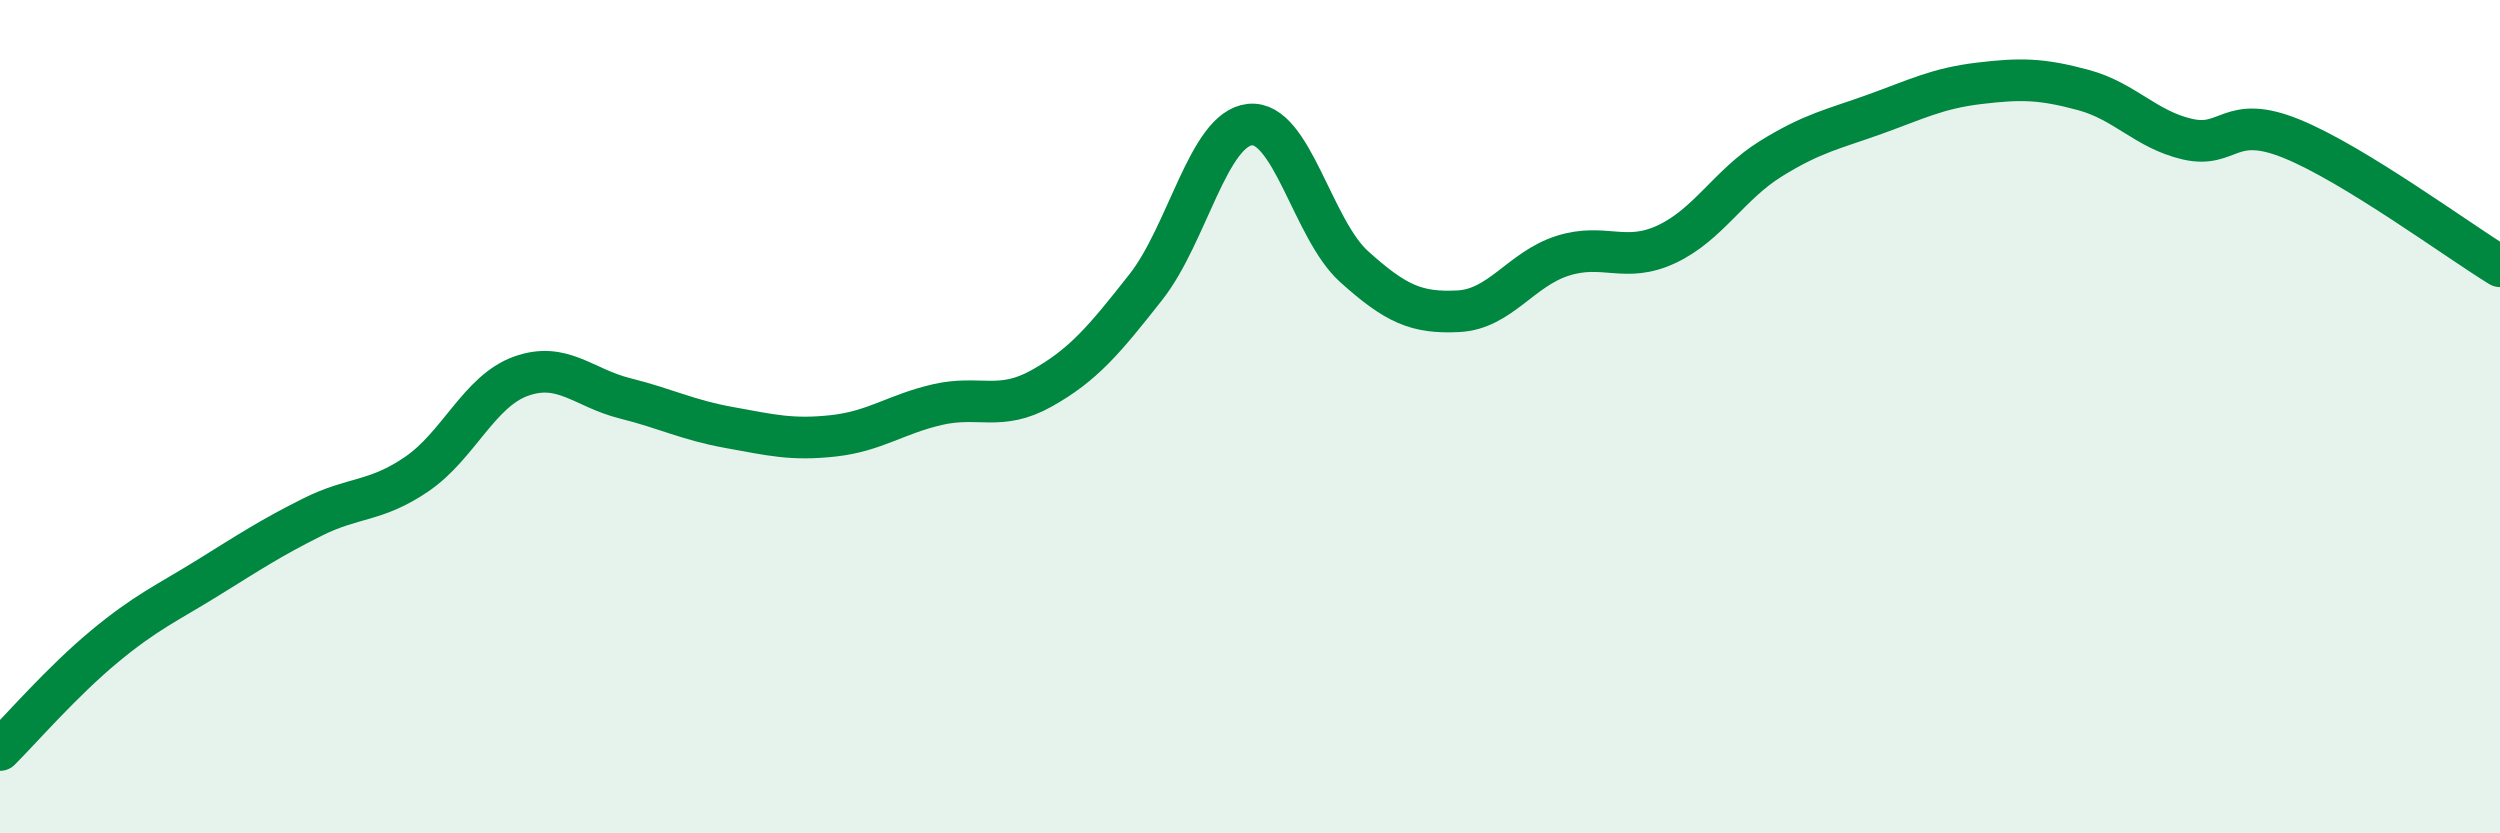 
    <svg width="60" height="20" viewBox="0 0 60 20" xmlns="http://www.w3.org/2000/svg">
      <path
        d="M 0,18 C 0.5,17.5 1.5,16.35 2.5,15.52 C 3.5,14.69 4,14.48 5,13.86 C 6,13.24 6.5,12.91 7.5,12.41 C 8.5,11.91 9,12.06 10,11.38 C 11,10.7 11.5,9.39 12.5,9.03 C 13.5,8.67 14,9.31 15,9.56 C 16,9.81 16.5,10.08 17.5,10.26 C 18.5,10.44 19,10.57 20,10.46 C 21,10.35 21.5,9.94 22.5,9.71 C 23.5,9.48 24,9.88 25,9.32 C 26,8.76 26.5,8.16 27.5,6.89 C 28.5,5.62 29,3.09 30,2.99 C 31,2.89 31.5,5.5 32.5,6.4 C 33.5,7.3 34,7.52 35,7.47 C 36,7.42 36.5,6.46 37.5,6.14 C 38.5,5.82 39,6.33 40,5.86 C 41,5.39 41.5,4.43 42.5,3.81 C 43.5,3.19 44,3.1 45,2.74 C 46,2.38 46.5,2.12 47.5,2 C 48.5,1.88 49,1.89 50,2.16 C 51,2.43 51.5,3.11 52.5,3.34 C 53.5,3.57 53.5,2.72 55,3.33 C 56.5,3.94 59,5.78 60,6.39L60 20L0 20Z"
        fill="#008740"
        opacity="0.1"
        stroke-linecap="round"
        stroke-linejoin="round"
      />
      <path
        d="M 0,18 C 0.5,17.5 1.5,16.35 2.5,15.52 C 3.5,14.69 4,14.48 5,13.86 C 6,13.24 6.5,12.91 7.5,12.41 C 8.5,11.91 9,12.06 10,11.38 C 11,10.7 11.5,9.39 12.5,9.03 C 13.5,8.67 14,9.31 15,9.56 C 16,9.81 16.5,10.08 17.5,10.26 C 18.5,10.44 19,10.57 20,10.46 C 21,10.35 21.5,9.94 22.5,9.71 C 23.5,9.48 24,9.88 25,9.32 C 26,8.76 26.5,8.16 27.5,6.89 C 28.5,5.62 29,3.09 30,2.99 C 31,2.89 31.5,5.5 32.5,6.4 C 33.5,7.3 34,7.52 35,7.47 C 36,7.42 36.5,6.46 37.5,6.14 C 38.5,5.82 39,6.33 40,5.86 C 41,5.39 41.5,4.43 42.5,3.81 C 43.5,3.19 44,3.1 45,2.74 C 46,2.38 46.5,2.12 47.5,2 C 48.5,1.88 49,1.89 50,2.16 C 51,2.43 51.5,3.11 52.5,3.34 C 53.5,3.57 53.5,2.72 55,3.33 C 56.5,3.94 59,5.78 60,6.39"
        stroke="#008740"
        stroke-width="1"
        fill="none"
        stroke-linecap="round"
        stroke-linejoin="round"
      />
    </svg>
  
